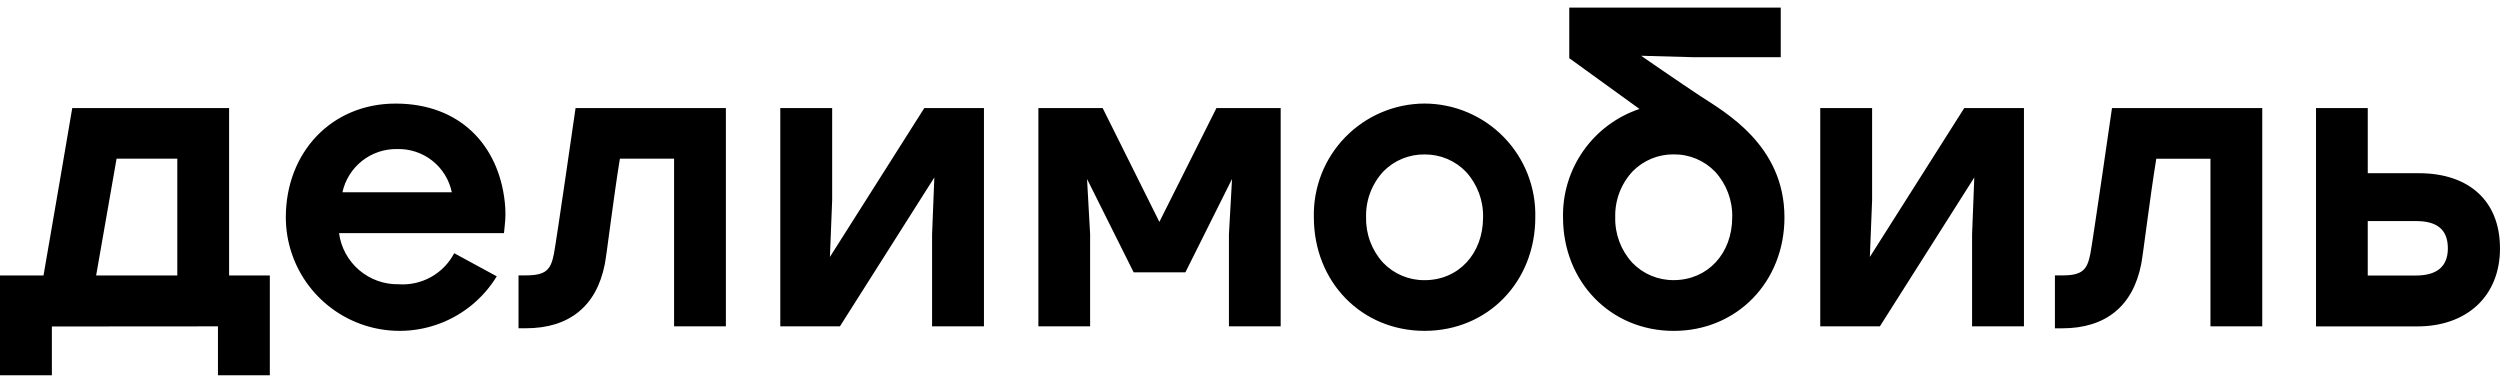 <svg width="222" height="34" viewBox="0 0 222 34" fill="none" xmlns="http://www.w3.org/2000/svg">
<path fill-rule="evenodd" clip-rule="evenodd" d="M87.375 9.595V28.979H82.769V20.811L82.969 15.759L74.586 28.979H69.29V9.595H73.896V17.764L73.697 22.816L82.079 9.594H87.375V9.595ZM136.335 19.293C136.335 25.041 132.107 29.378 126.506 29.38C120.906 29.382 116.67 25.039 116.67 19.288C116.639 17.976 116.87 16.672 117.349 15.451C117.829 14.229 118.548 13.116 119.464 12.176C120.38 11.236 121.475 10.488 122.684 9.976C123.893 9.464 125.192 9.199 126.505 9.195C127.818 9.2 129.117 9.467 130.326 9.98C131.534 10.493 132.628 11.242 133.543 12.182C134.458 13.122 135.176 14.236 135.655 15.457C136.135 16.678 136.365 17.982 136.334 19.293H136.335ZM121.31 19.293C121.273 20.784 121.814 22.231 122.822 23.332C123.298 23.827 123.87 24.22 124.503 24.486C125.137 24.752 125.818 24.886 126.505 24.879C129.517 24.879 131.695 22.534 131.697 19.301C131.732 17.811 131.19 16.364 130.185 15.262C129.711 14.767 129.14 14.374 128.508 14.108C127.876 13.842 127.196 13.708 126.511 13.715H126.495C125.821 13.707 125.153 13.835 124.529 14.09C123.906 14.345 123.34 14.723 122.866 15.201C121.829 16.305 121.269 17.773 121.308 19.286L121.31 19.293ZM222 22.049C222 26.326 219.027 28.984 214.671 28.984H205.662V9.595H210.257V15.381H214.801C219.206 15.38 221.998 17.809 221.998 22.046L222 22.049ZM210.259 24.466H214.53C216.306 24.466 217.37 23.743 217.37 22.049C217.37 20.33 216.337 19.632 214.564 19.632H210.256V24.466H210.259ZM108.019 9.598L102.952 19.704L97.918 9.598H92.208V28.979H96.802V20.782L96.529 15.893L100.668 24.182H105.263L109.404 15.893L109.129 20.8V28.979H113.724V9.595H108.018L108.019 9.598ZM158.46 19.295C158.46 25.044 154.231 29.381 148.63 29.383C143.03 29.384 138.796 25.041 138.796 19.29C138.757 17.174 139.394 15.101 140.615 13.372C141.836 11.643 143.578 10.348 145.587 9.675L139.351 5.167V0.677H158.13V5.079H150.348L145.729 4.952C145.729 4.952 149.184 7.342 150.971 8.517C153.117 9.929 158.459 12.858 158.459 19.293L158.46 19.295ZM153.822 19.295C153.858 17.805 153.316 16.358 152.311 15.256C151.837 14.761 151.266 14.368 150.634 14.102C150.002 13.836 149.322 13.702 148.636 13.709H148.619C147.945 13.702 147.276 13.831 146.652 14.088C146.029 14.345 145.464 14.724 144.99 15.204C143.953 16.308 143.394 17.775 143.432 19.288C143.396 20.779 143.937 22.227 144.944 23.328C145.42 23.823 145.992 24.216 146.626 24.482C147.259 24.748 147.941 24.882 148.628 24.875C151.637 24.869 153.82 22.524 153.821 19.292L153.822 19.295ZM44.823 20.014L44.753 20.701H30.107C30.276 21.975 30.91 23.142 31.885 23.979C32.861 24.816 34.111 25.266 35.398 25.242C36.399 25.312 37.4 25.088 38.277 24.599C39.153 24.11 39.868 23.375 40.333 22.486L44.112 24.538C42.966 26.417 41.237 27.871 39.187 28.678C37.137 29.485 34.879 29.6 32.758 29.006C30.636 28.412 28.767 27.142 27.435 25.389C26.104 23.636 25.382 21.496 25.381 19.295C25.381 13.546 29.425 9.198 35.13 9.198C40.835 9.198 44.286 12.886 44.828 17.968C44.904 18.648 44.902 19.334 44.823 20.014ZM40.121 17.075C39.892 15.967 39.28 14.975 38.392 14.273C37.504 13.57 36.396 13.203 35.264 13.236C34.135 13.216 33.035 13.588 32.149 14.288C31.264 14.988 30.648 15.973 30.408 17.075H40.121ZM51.11 9.598C51.11 9.598 49.404 21.44 49.19 22.532C48.913 23.95 48.494 24.453 46.694 24.453H46.045V29.15H46.696C50.554 29.15 52.978 27.18 53.707 23.452C53.888 22.528 54.458 17.706 55.046 14.092H59.859V28.979H64.458V9.595H51.11V9.598ZM187.544 9.598C187.544 9.598 185.837 21.442 185.623 22.535C185.345 23.953 184.927 24.456 183.128 24.456H182.477V29.154H183.128C186.984 29.154 189.409 27.183 190.139 23.455C190.32 22.531 190.89 17.709 191.478 14.095H196.289V28.979H200.888V9.595H187.544V9.598ZM23.96 24.461V33.322H19.354V28.98L4.606 28.991V33.324H0V24.463H3.863C4.331 21.845 6.416 9.595 6.416 9.595H20.344V24.463H23.958L23.96 24.461ZM8.537 24.461H15.744V14.092H10.351L8.537 24.461ZM174.427 9.593L166.044 22.816L166.243 17.764V9.595H161.638V28.979H166.934L175.317 15.759L175.121 20.811V28.979H179.727V9.595H174.431L174.427 9.593Z" fill="black"/>
</svg>
